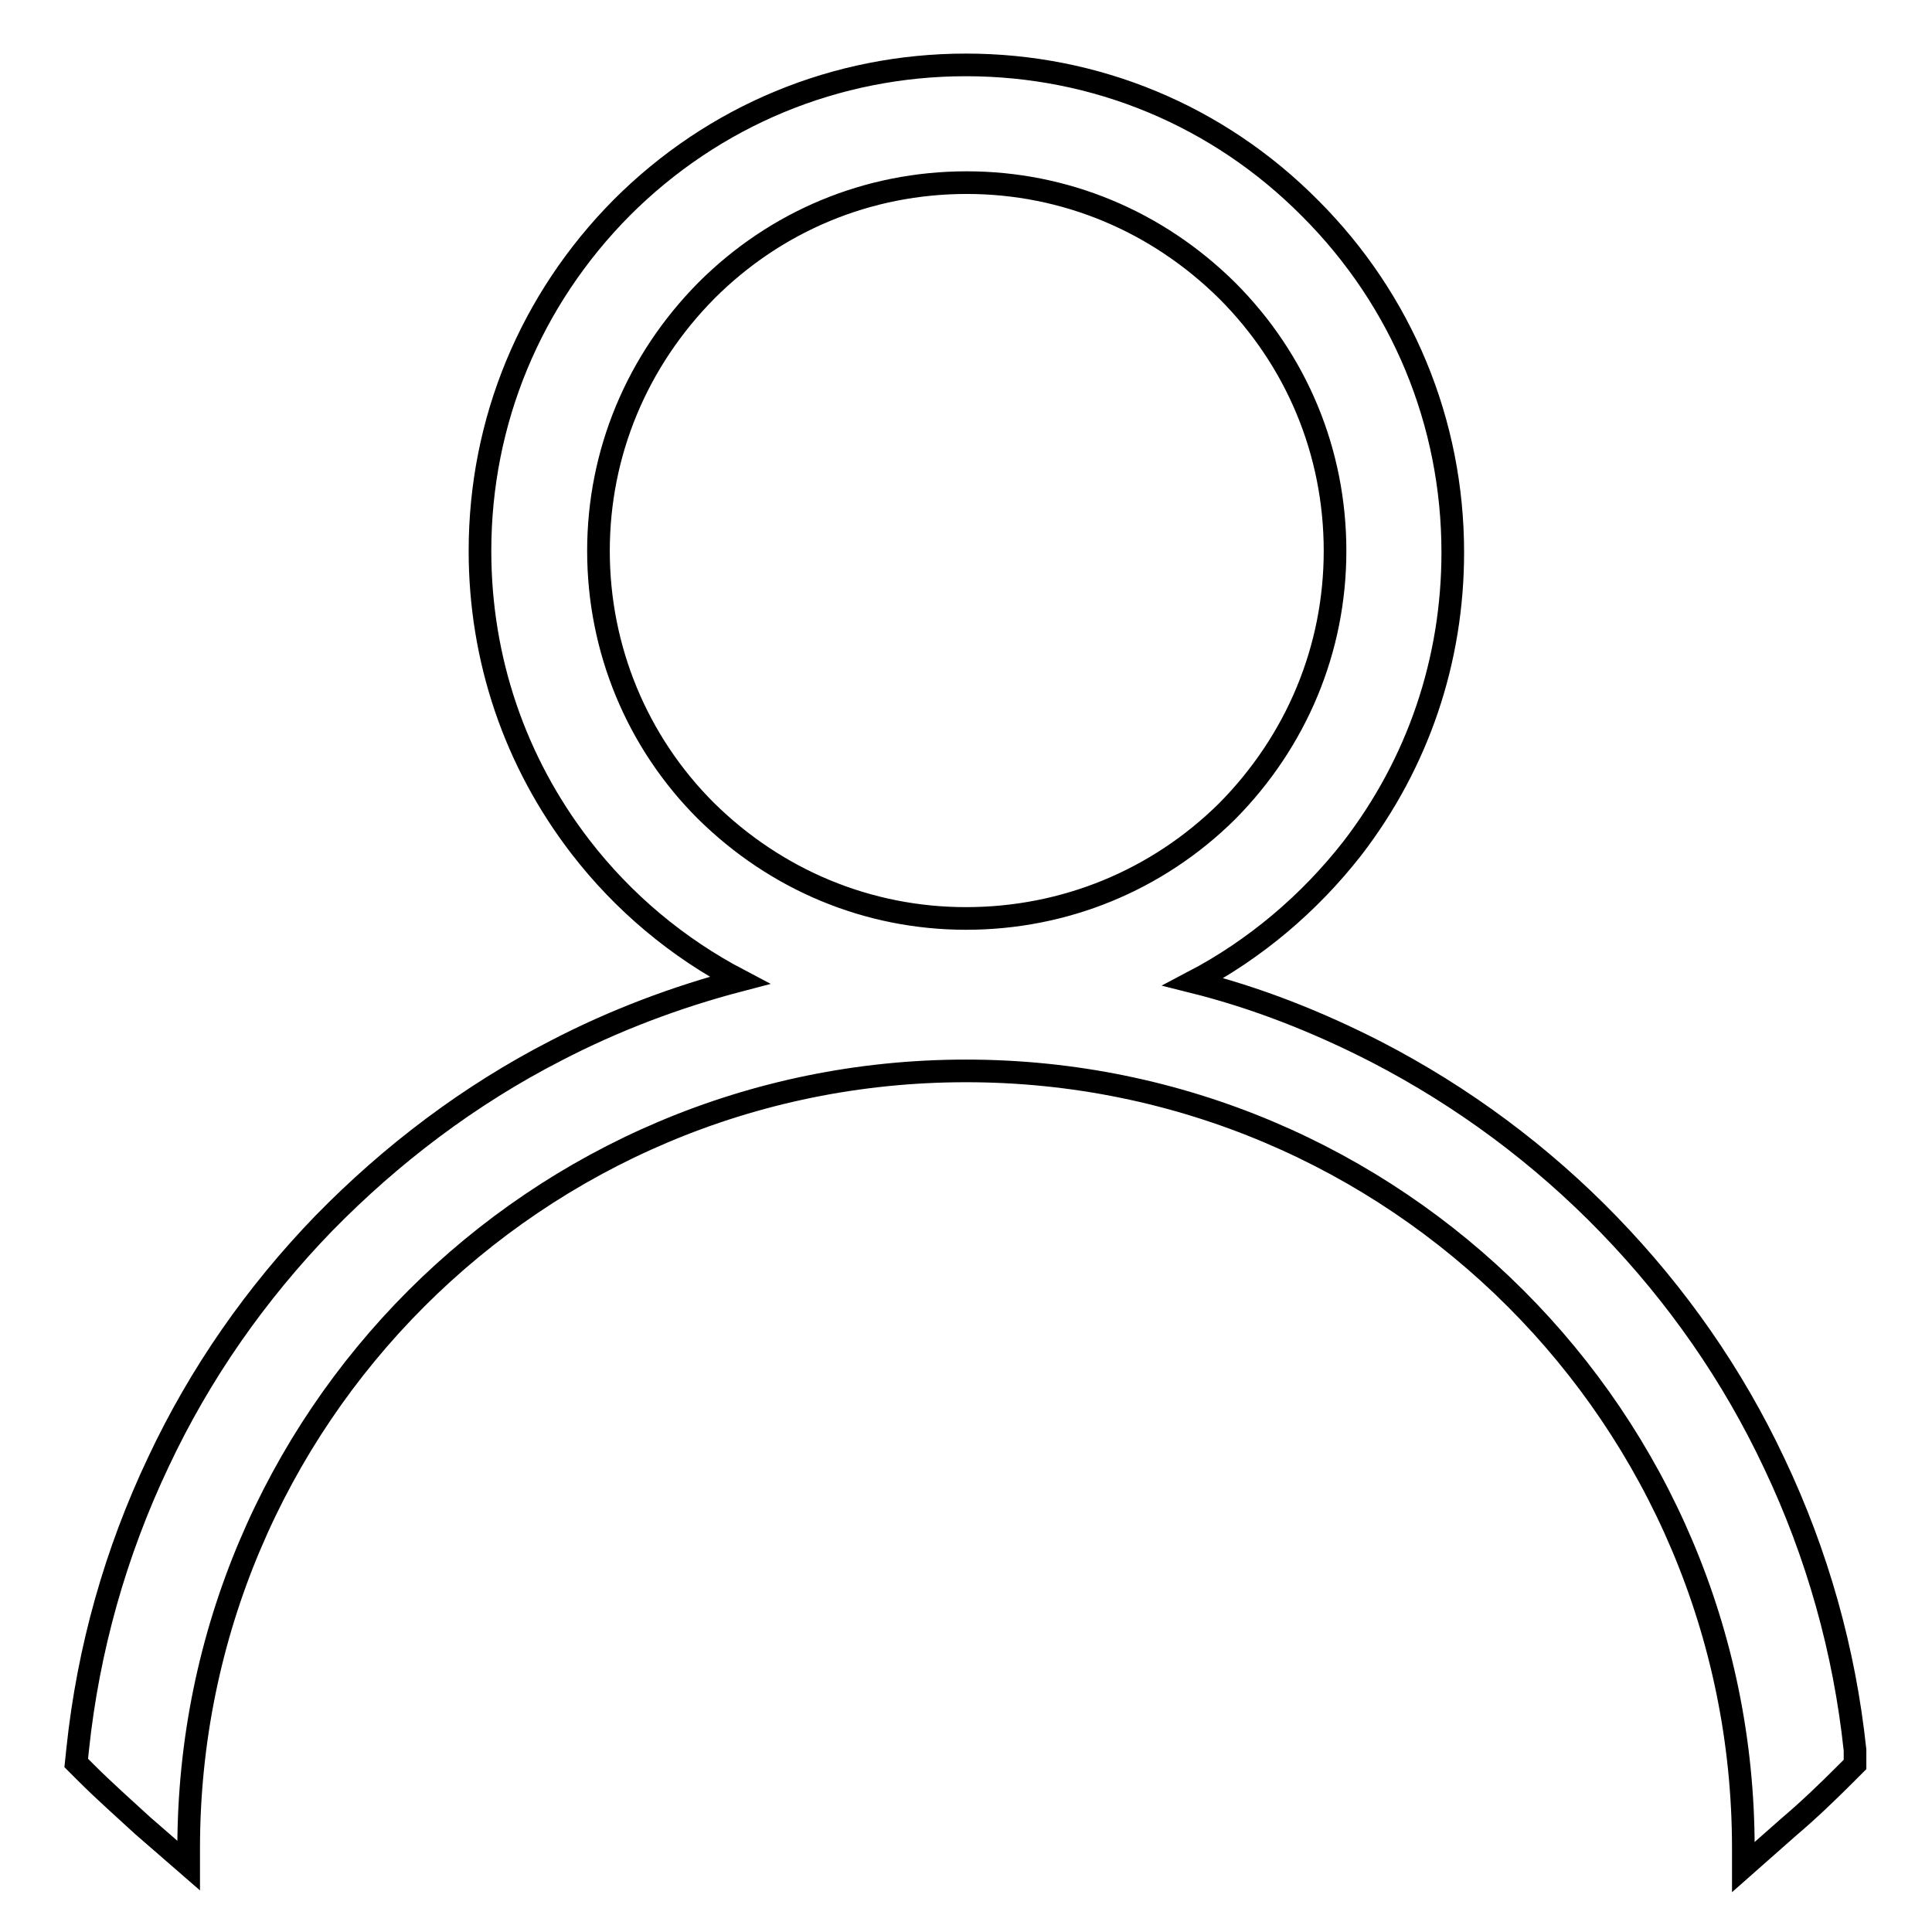 <?xml version="1.0" encoding="utf-8"?>
<!-- Svg Vector Icons : http://www.onlinewebfonts.com/icon -->
<!DOCTYPE svg PUBLIC "-//W3C//DTD SVG 1.1//EN" "http://www.w3.org/Graphics/SVG/1.1/DTD/svg11.dtd">
<svg version="1.1" xmlns="http://www.w3.org/2000/svg" xmlns:xlink="http://www.w3.org/1999/xlink" x="0px" y="0px" viewBox="0 0 256 256" enable-background="new 0 0 256 256" xml:space="preserve">
<g><g><path stroke-width="3" fill-opacity="0" stroke="#000000"  d="M245.8,231.9c-1.4-13.2-5-26-10.7-38c-5.5-11.7-12.9-22.3-21.9-31.6c-9-9.3-19.4-17-30.8-22.9c-7.8-4-15.9-7.2-24.3-9.3c8.2-4.3,15.4-10.4,21.1-17.7c8.7-11.3,13.3-24.9,13.3-39.2c0-17.2-6.7-33.4-18.9-45.6C161.4,15.3,145.2,8.6,128,8.6c-17.2,0-33.4,6.7-45.6,18.9C70.3,39.7,63.6,55.8,63.6,73c0,14.3,4.6,27.9,13.3,39.2c5.7,7.4,12.9,13.4,21.1,17.7c-8.4,2.2-16.6,5.3-24.3,9.3c-11.5,5.9-21.8,13.7-30.8,22.9c-9,9.3-16.4,19.9-21.9,31.6c-5.7,12-9.3,24.8-10.7,38l-0.2,1.9l1.3,1.3c2.4,2.4,5,4.7,7.5,7l6.1,5.3L25,246c0-0.4,0-0.7,0-1.1c0-56.9,46.1-103,103-103c56.9,0,103,46.1,103,103c0,0.8,0,1.6,0,2.5l6-5.3c2.6-2.2,5.1-4.6,7.5-7l1.3-1.3L245.8,231.9z M128,121.7c-13,0-25.2-5.1-34.5-14.3C84.4,98.3,79.3,86,79.3,73c0-13,5.1-25.2,14.3-34.5c9.2-9.2,21.4-14.3,34.5-14.3c13,0,25.2,5.1,34.5,14.3c9.2,9.2,14.3,21.4,14.3,34.5c0,13-5.1,25.2-14.3,34.5C153.3,116.7,141,121.7,128,121.7z"/></g></g>
</svg>